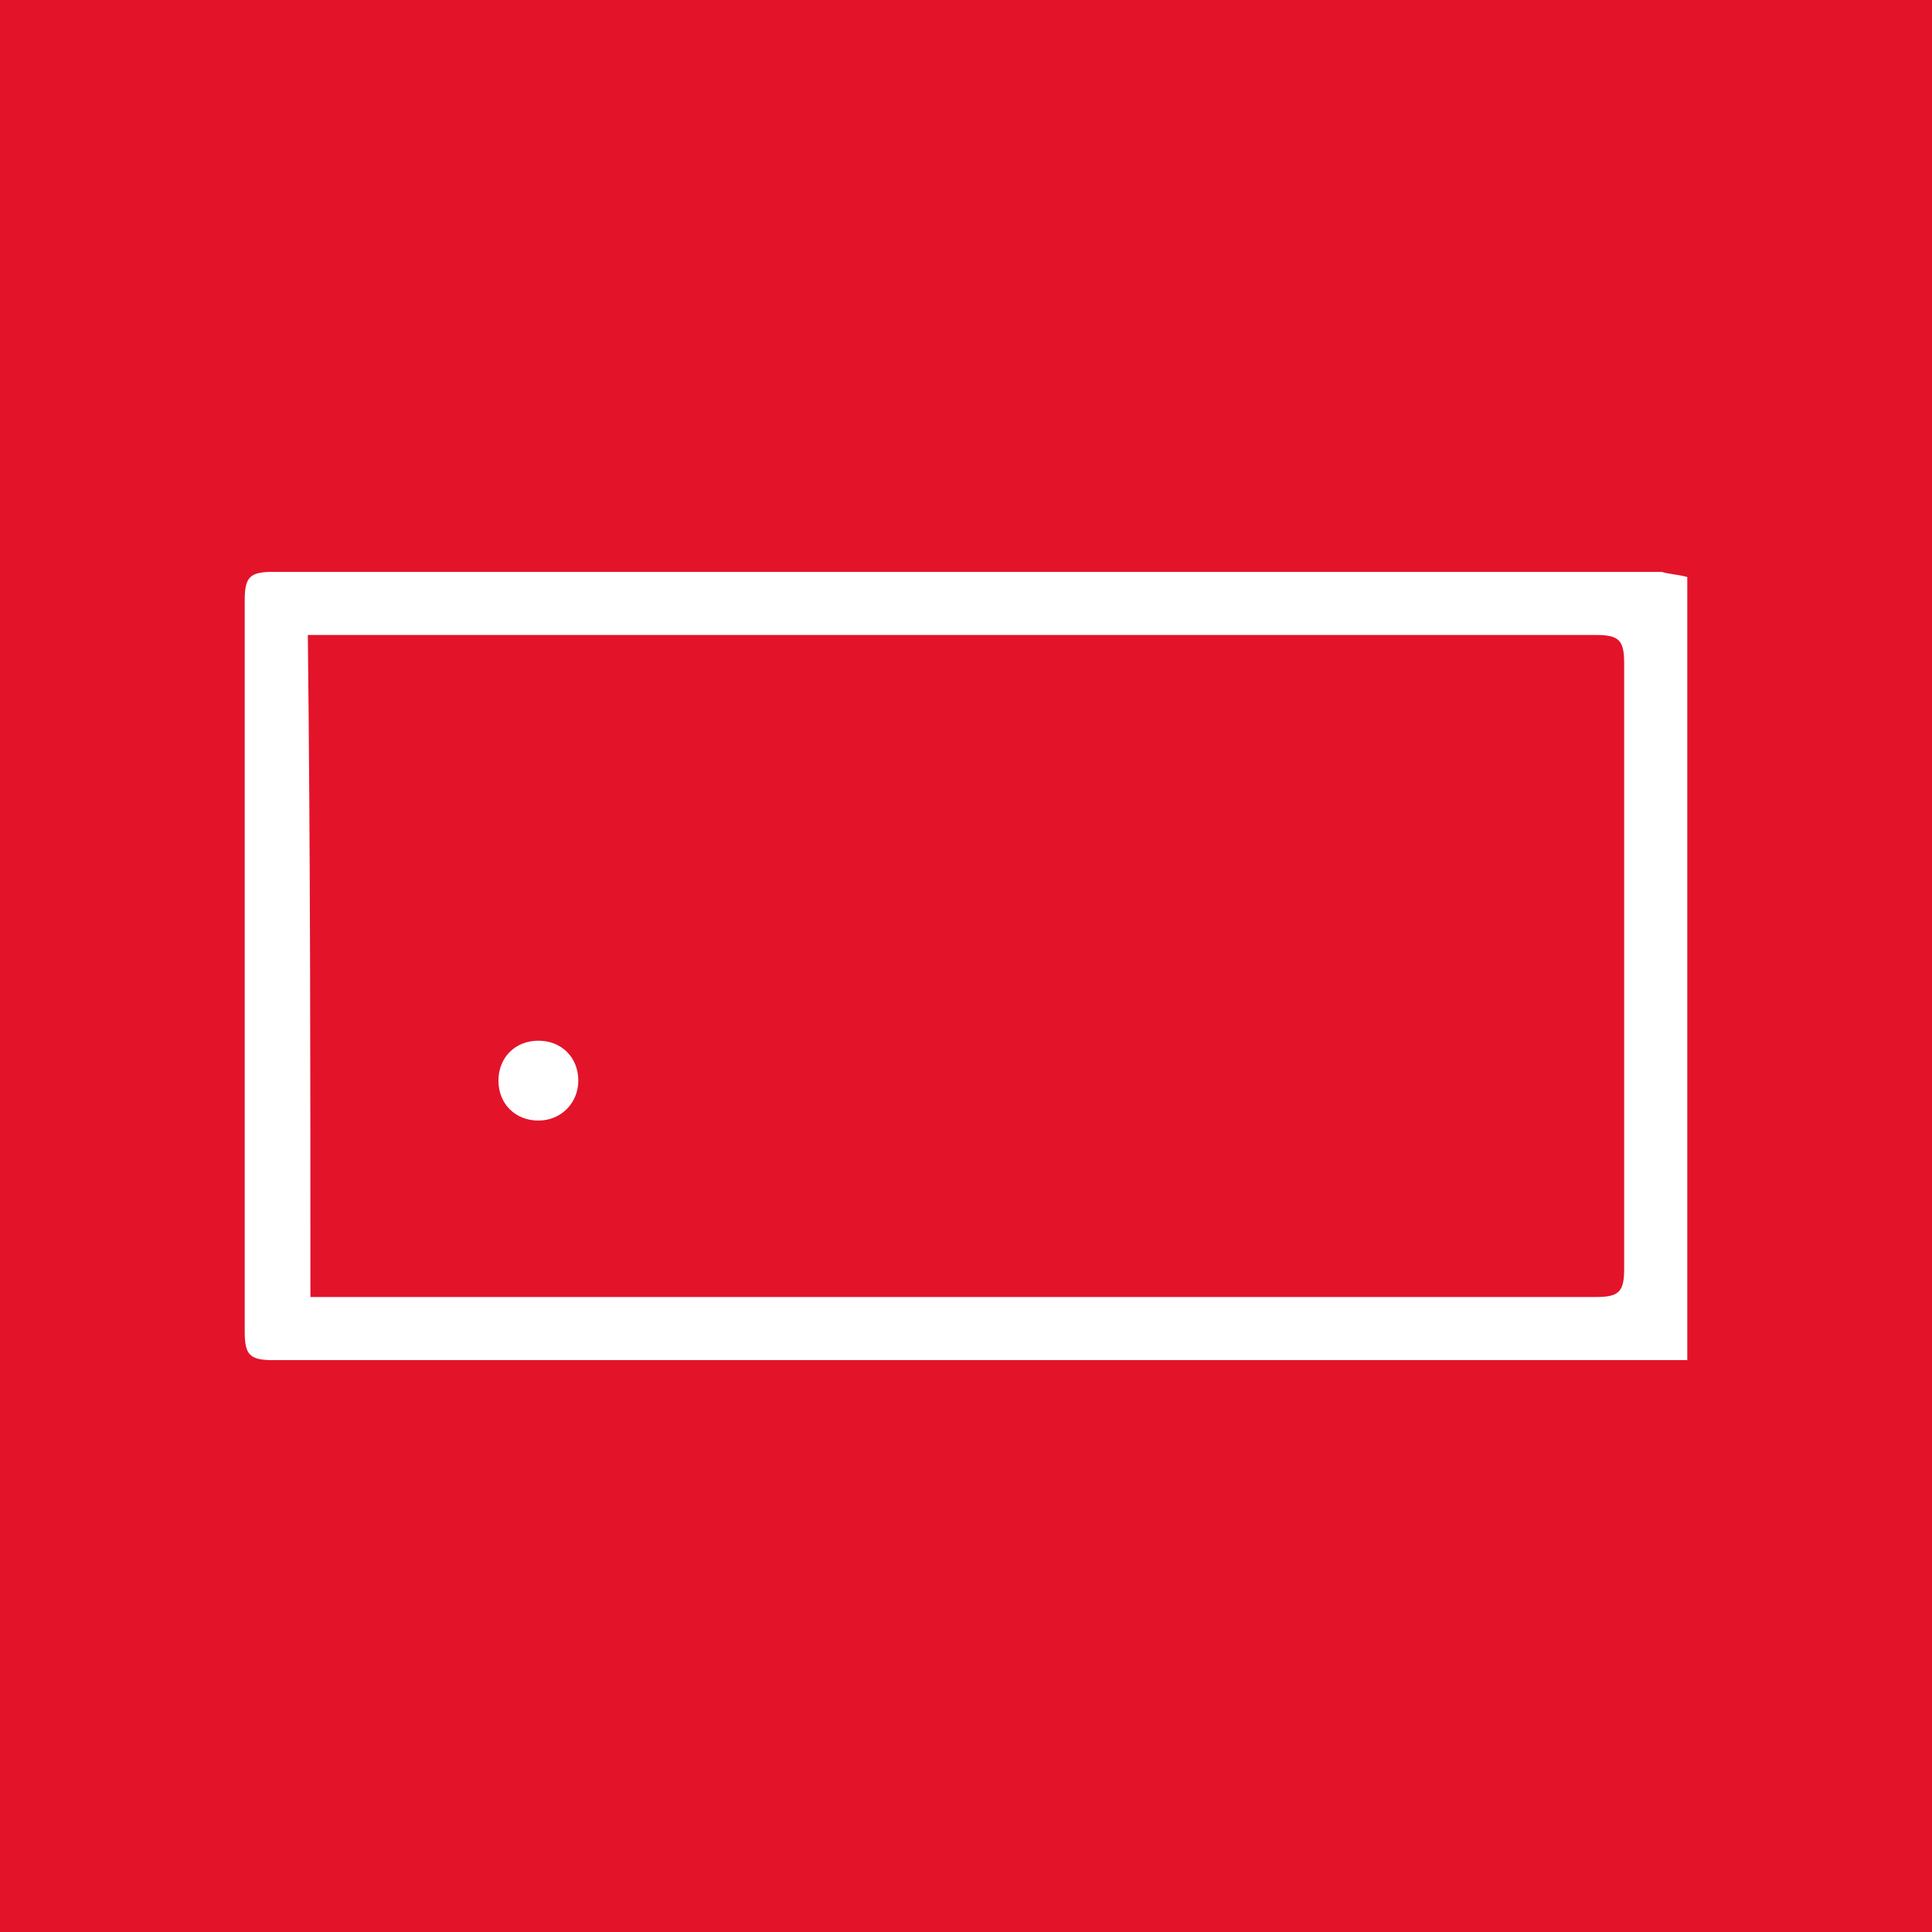 <?xml version="1.0" encoding="utf-8"?>
<!-- Generator: Adobe Illustrator 27.9.0, SVG Export Plug-In . SVG Version: 6.00 Build 0)  -->
<svg version="1.1" id="Layer_1" xmlns="http://www.w3.org/2000/svg" xmlns:xlink="http://www.w3.org/1999/xlink" x="0px" y="0px"
	 viewBox="0 0 150 150" style="enable-background:new 0 0 150 150;" xml:space="preserve">
<style type="text/css">
	.st0{fill:#E3132A;}
	.st1{fill:#FFFFFF;}
</style>
<rect class="st0" width="150" height="150"/>
<g>
	<path class="st1" d="M131,44.8c0,20.4,0,40.6,0,60.8c-0.7,0-1.3,0-2,0c-35.9,0-71.9,0-107.8,0c-1.8,0-2.2-0.4-2.2-2.2
		c0-18.9,0-37.9,0-56.8c0-1.8,0.4-2.2,2.2-2.2c35.9,0,71.9,0,107.8,0C129.7,44.6,130.3,44.6,131,44.8z M24.1,100.7c0.7,0,1.3,0,2,0
		c32.6,0,65.2,0,97.8,0c1.8,0,2.2-0.4,2.2-2.2c0-15.7,0-31.3,0-47c0-1.8-0.4-2.2-2.2-2.2c-32.6,0-65.2,0-97.8,0c-0.7,0-1.3,0-2.2,0
		C24.1,66.8,24.1,83.6,24.1,100.7z"/>
	<path class="st1" d="M41.8,87c-1.8,0-3.1-1.3-3.1-3.1s1.3-3.1,3.1-3.1c1.8,0,3.1,1.3,3.1,3.1C44.9,85.6,43.6,87,41.8,87z"/>
</g>
</svg>
